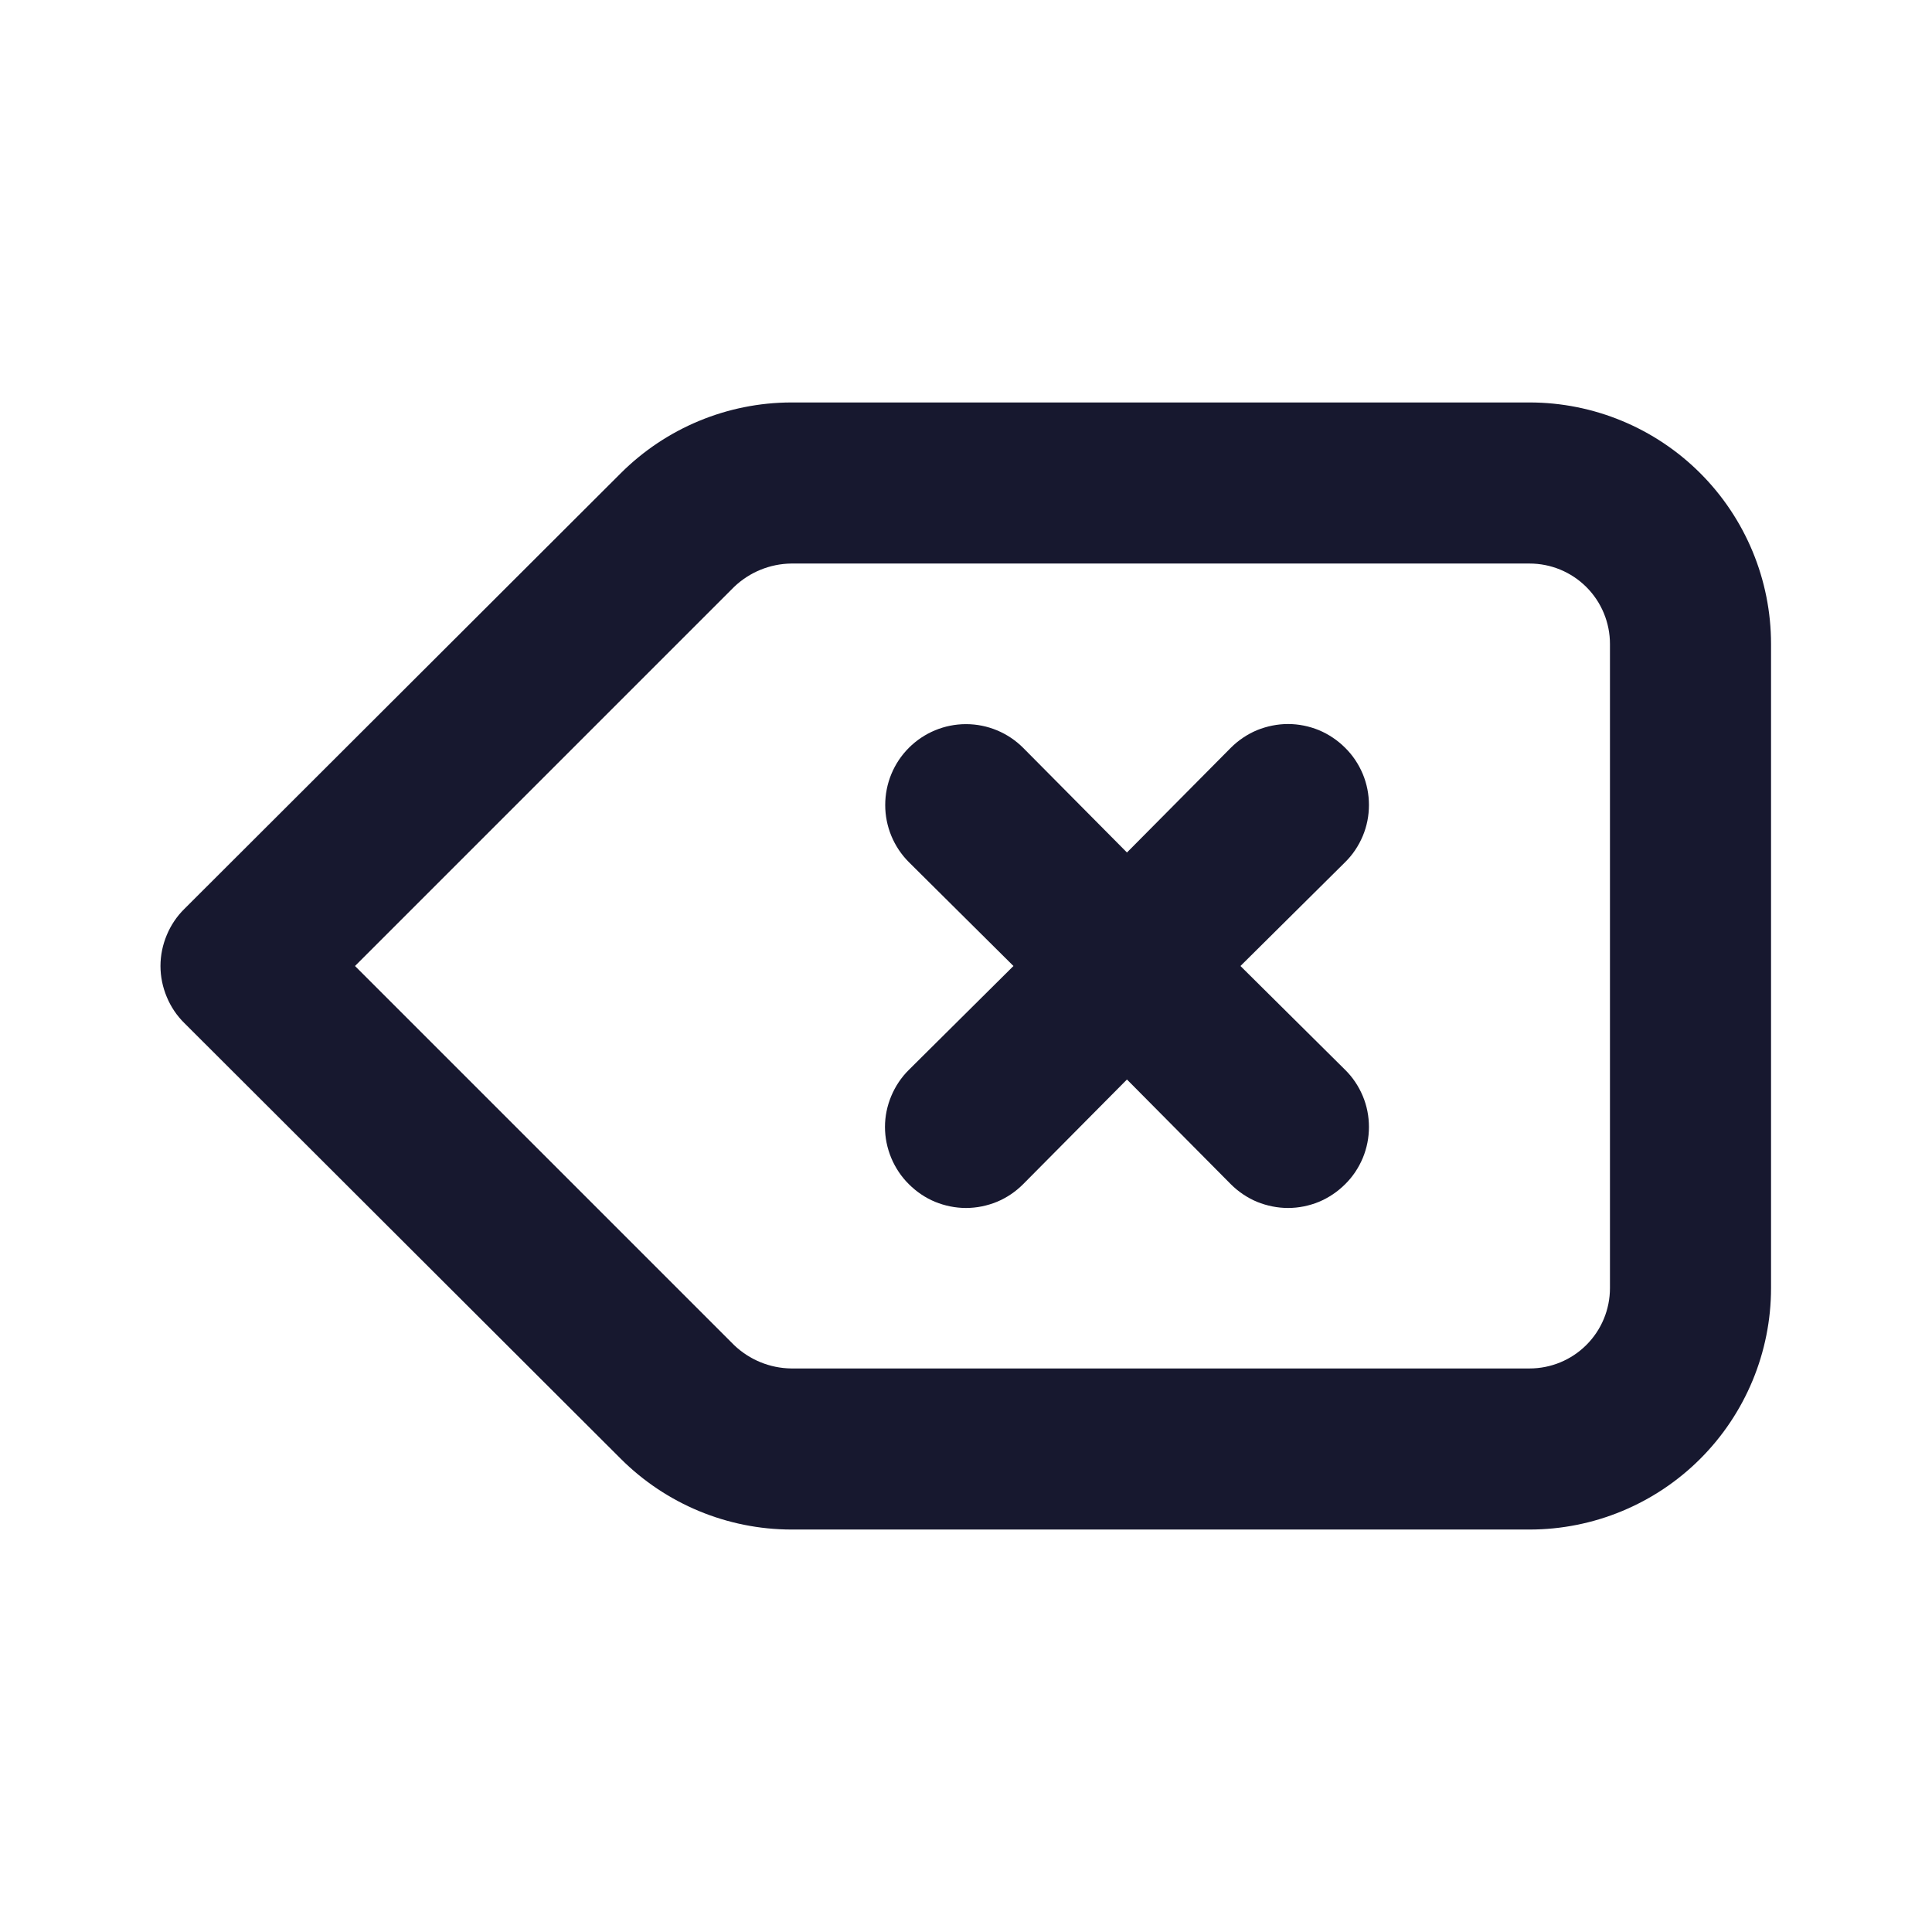 <svg width="16" height="16" viewBox="0 0 16 16" fill="none" xmlns="http://www.w3.org/2000/svg">
<g id="user interface/backspace">
<path id="Vector" d="M12.667 3.333H6.553C6.023 3.334 5.515 3.545 5.14 3.92L1.527 7.527C1.464 7.589 1.415 7.662 1.381 7.744C1.347 7.825 1.329 7.912 1.329 8C1.329 8.088 1.347 8.175 1.381 8.256C1.415 8.338 1.464 8.411 1.527 8.473L5.14 12.08C5.515 12.455 6.023 12.666 6.553 12.667H12.667C13.197 12.667 13.706 12.456 14.081 12.081C14.456 11.706 14.667 11.197 14.667 10.667V5.333C14.667 4.803 14.456 4.294 14.081 3.919C13.706 3.544 13.197 3.333 12.667 3.333ZM13.333 10.667C13.333 10.844 13.263 11.013 13.138 11.138C13.013 11.263 12.844 11.333 12.667 11.333H6.553C6.377 11.331 6.208 11.262 6.08 11.14L2.94 8L6.08 4.86C6.208 4.738 6.377 4.669 6.553 4.667H12.667C12.844 4.667 13.013 4.737 13.138 4.862C13.263 4.987 13.333 5.157 13.333 5.333V10.667ZM11.14 6.193C11.078 6.131 11.004 6.081 10.923 6.047C10.842 6.014 10.755 5.996 10.667 5.996C10.579 5.996 10.492 6.014 10.41 6.047C10.329 6.081 10.255 6.131 10.193 6.193L9.333 7.06L8.473 6.193C8.348 6.068 8.178 5.997 8 5.997C7.822 5.997 7.652 6.068 7.527 6.193C7.401 6.319 7.331 6.489 7.331 6.667C7.331 6.844 7.401 7.014 7.527 7.14L8.393 8L7.527 8.86C7.464 8.922 7.415 8.996 7.381 9.077C7.347 9.158 7.329 9.245 7.329 9.333C7.329 9.421 7.347 9.508 7.381 9.59C7.415 9.671 7.464 9.745 7.527 9.807C7.589 9.869 7.662 9.919 7.744 9.953C7.825 9.986 7.912 10.004 8 10.004C8.088 10.004 8.175 9.986 8.256 9.953C8.338 9.919 8.411 9.869 8.473 9.807L9.333 8.94L10.193 9.807C10.255 9.869 10.329 9.919 10.41 9.953C10.492 9.986 10.579 10.004 10.667 10.004C10.755 10.004 10.842 9.986 10.923 9.953C11.004 9.919 11.078 9.869 11.14 9.807C11.203 9.745 11.252 9.671 11.286 9.59C11.32 9.508 11.337 9.421 11.337 9.333C11.337 9.245 11.32 9.158 11.286 9.077C11.252 8.996 11.203 8.922 11.14 8.86L10.273 8L11.14 7.14C11.203 7.078 11.252 7.004 11.286 6.923C11.32 6.842 11.337 6.755 11.337 6.667C11.337 6.579 11.32 6.492 11.286 6.41C11.252 6.329 11.203 6.255 11.14 6.193Z" fill="#17182F"/>
</g>
</svg>
